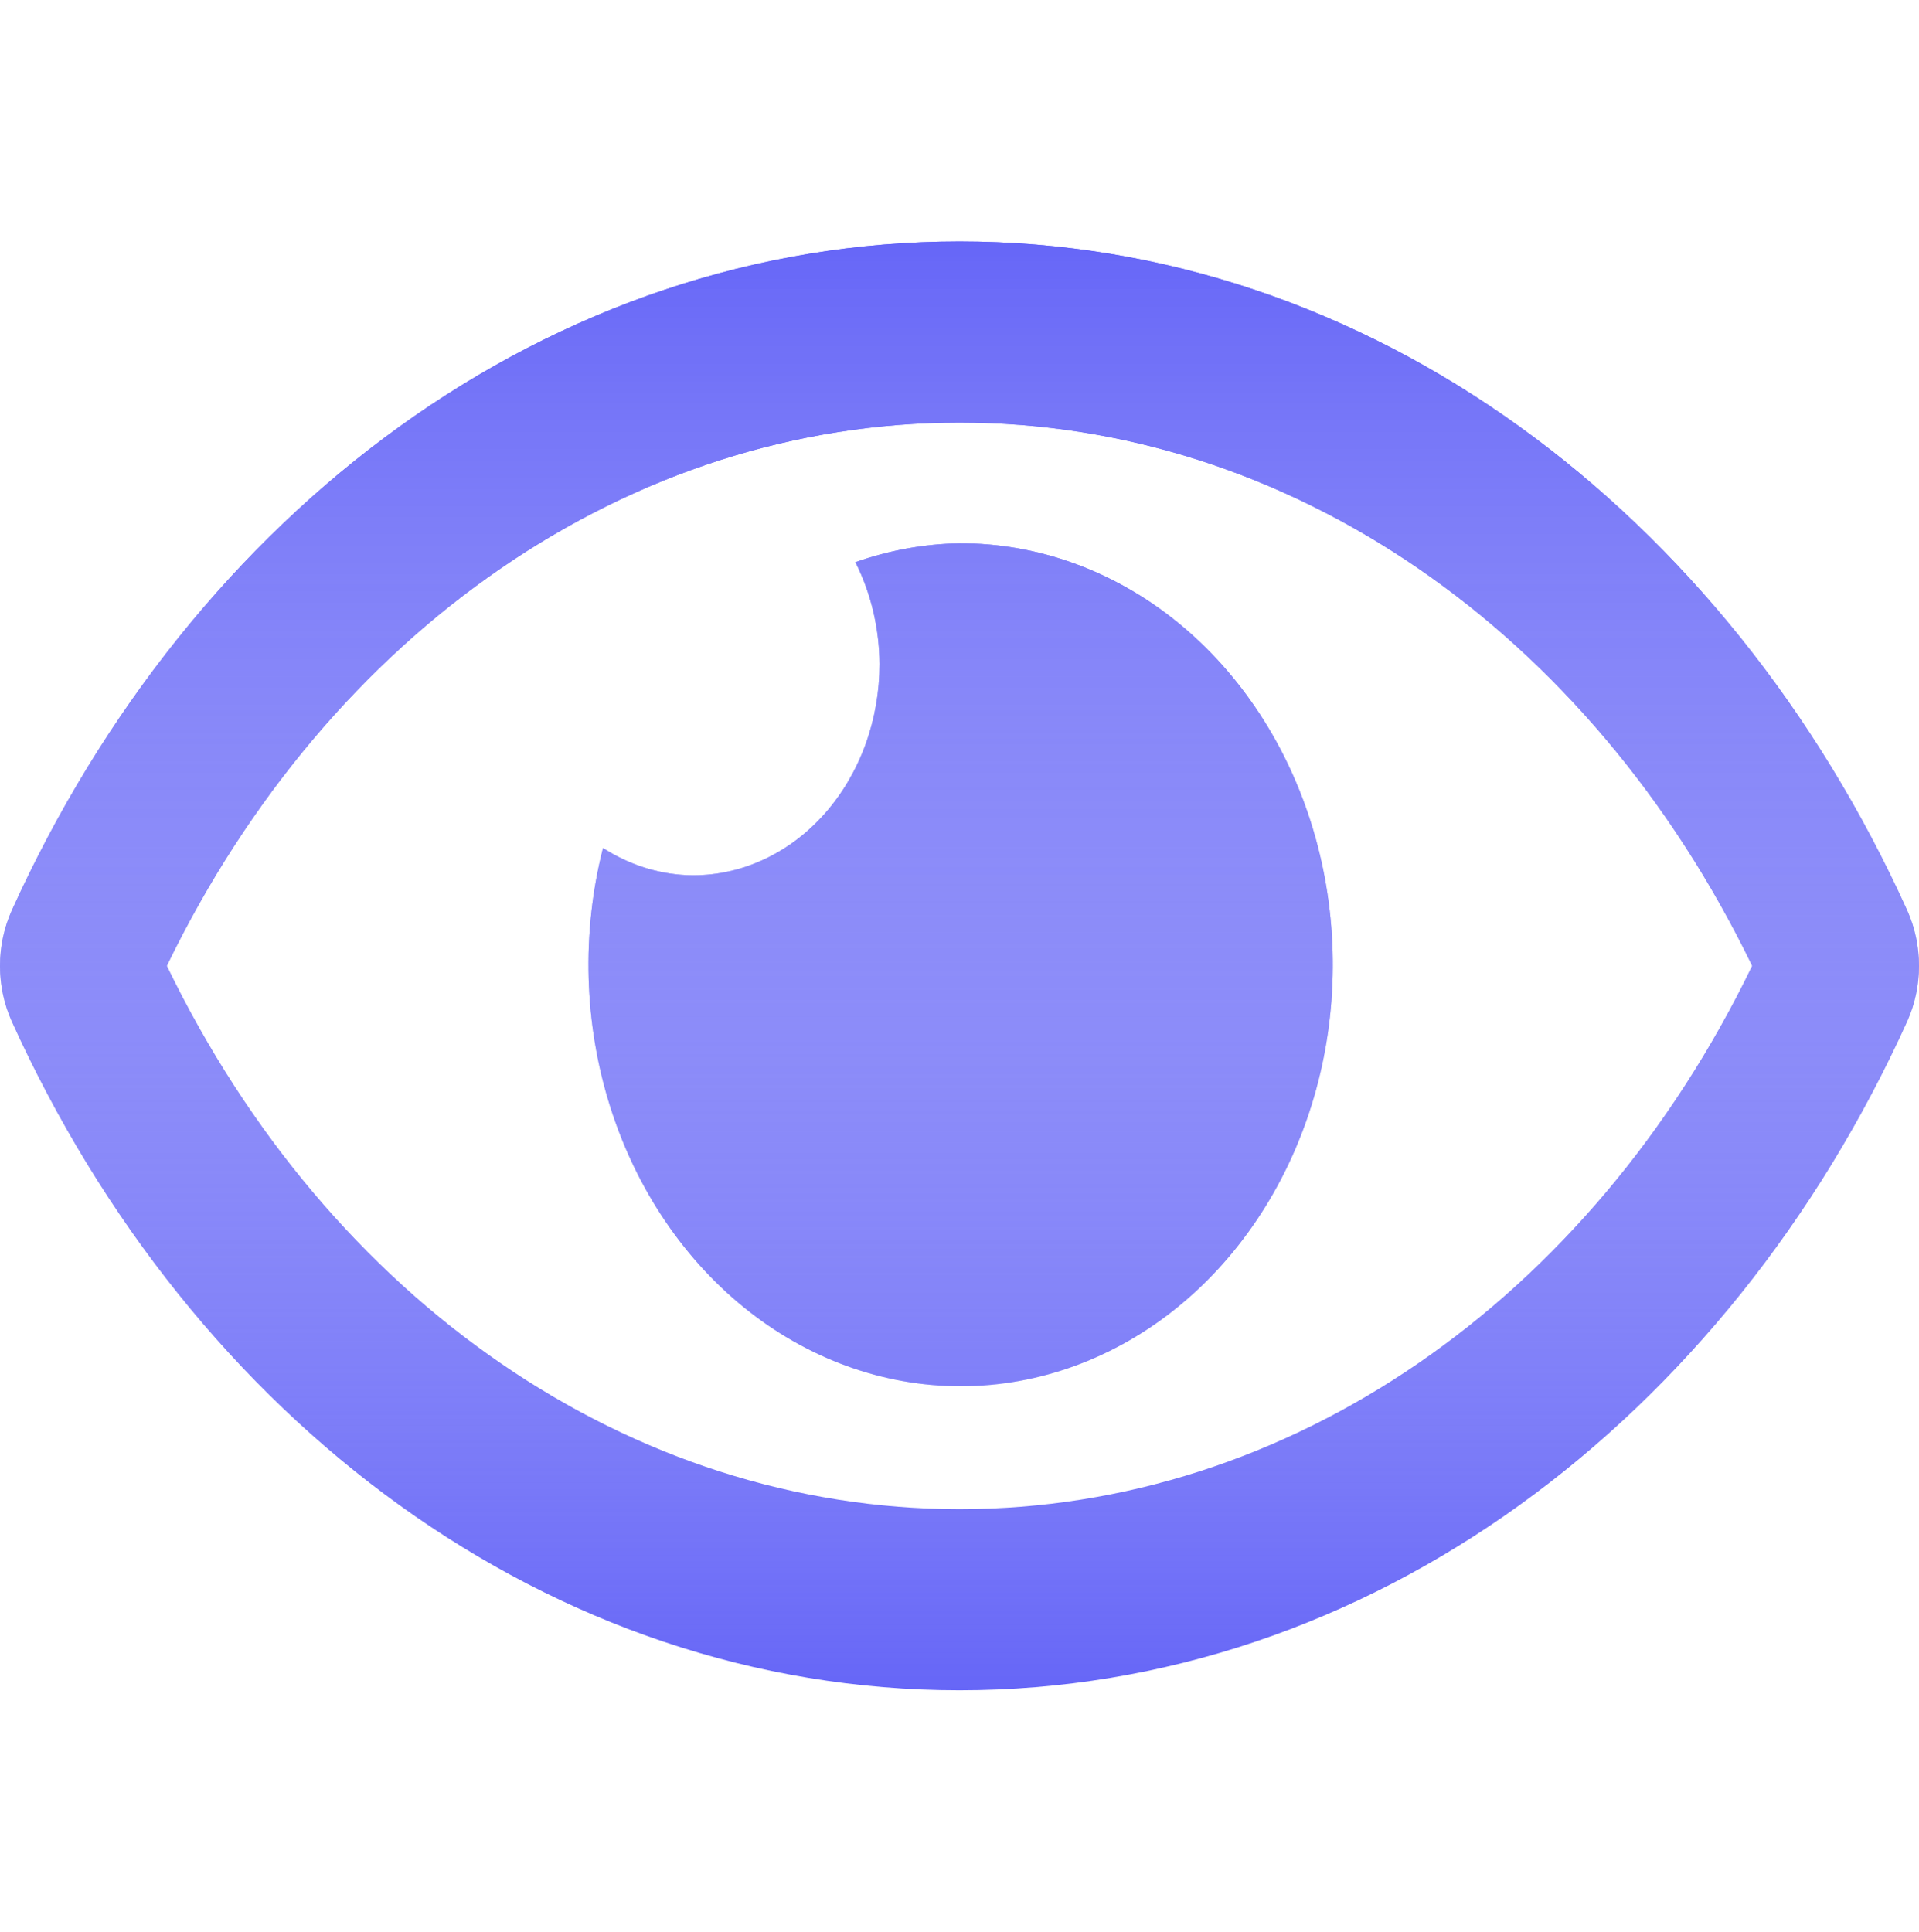 <svg viewBox="0 0 150 151" fill="none" xmlns="http://www.w3.org/2000/svg">
<path d="M75 42.469C72.24 42.518 69.5 43.014 66.864 43.943C68.084 46.371 68.733 49.113 68.75 51.906C68.75 54.075 68.373 56.223 67.64 58.227C66.907 60.23 65.833 62.051 64.478 63.585C63.124 65.118 61.517 66.335 59.747 67.165C57.978 67.995 56.082 68.422 54.166 68.422C51.7 68.403 49.279 67.667 47.135 66.287C45.444 72.931 45.641 80.009 47.699 86.519C49.757 93.029 53.571 98.641 58.602 102.559C63.633 106.478 69.624 108.504 75.728 108.352C81.833 108.2 87.74 105.876 92.613 101.711C97.486 97.545 101.079 91.749 102.882 85.142C104.685 78.536 104.606 71.454 102.658 64.901C100.71 58.348 96.99 52.655 92.026 48.629C87.062 44.603 81.106 42.448 75 42.469ZM149.094 71.194C134.971 39.989 107.013 18.875 75 18.875C42.987 18.875 15.021 40.003 0.906 71.197C0.31 72.532 0 74.006 0 75.501C0 76.997 0.31 78.471 0.906 79.806C15.028 111.012 42.987 132.125 75 132.125C107.013 132.125 134.979 110.997 149.094 79.803C149.689 78.468 150 76.994 150 75.499C150 74.003 149.689 72.529 149.094 71.194ZM75 117.969C49.31 117.969 25.758 101.748 13.039 75.5C25.758 49.252 49.307 33.031 75 33.031C100.693 33.031 124.242 49.252 136.961 75.5C124.245 101.748 100.693 117.969 75 117.969Z" fill="#6666F7"/>
<path d="M75 42.469C72.24 42.518 69.5 43.014 66.864 43.943C68.084 46.371 68.733 49.113 68.75 51.906C68.75 54.075 68.373 56.223 67.64 58.227C66.907 60.23 65.833 62.051 64.478 63.585C63.124 65.118 61.517 66.335 59.747 67.165C57.978 67.995 56.082 68.422 54.166 68.422C51.7 68.403 49.279 67.667 47.135 66.287C45.444 72.931 45.641 80.009 47.699 86.519C49.757 93.029 53.571 98.641 58.602 102.559C63.633 106.478 69.624 108.504 75.728 108.352C81.833 108.2 87.74 105.876 92.613 101.711C97.486 97.545 101.079 91.749 102.882 85.142C104.685 78.536 104.606 71.454 102.658 64.901C100.71 58.348 96.99 52.655 92.026 48.629C87.062 44.603 81.106 42.448 75 42.469ZM149.094 71.194C134.971 39.989 107.013 18.875 75 18.875C42.987 18.875 15.021 40.003 0.906 71.197C0.31 72.532 0 74.006 0 75.501C0 76.997 0.31 78.471 0.906 79.806C15.028 111.012 42.987 132.125 75 132.125C107.013 132.125 134.979 110.997 149.094 79.803C149.689 78.468 150 76.994 150 75.499C150 74.003 149.689 72.529 149.094 71.194ZM75 117.969C49.31 117.969 25.758 101.748 13.039 75.5C25.758 49.252 49.307 33.031 75 33.031C100.693 33.031 124.242 49.252 136.961 75.5C124.245 101.748 100.693 117.969 75 117.969Z" fill="url(#paint0_linear)"/>
<defs>
<linearGradient id="paint0_linear" x1="75" y1="18.875" x2="75" y2="132.125" gradientUnits="userSpaceOnUse">
<stop stop-color="#6666F7"/>
<stop offset="1" stop-color="white" stop-opacity="0"/>
</linearGradient>
</defs>
</svg>
